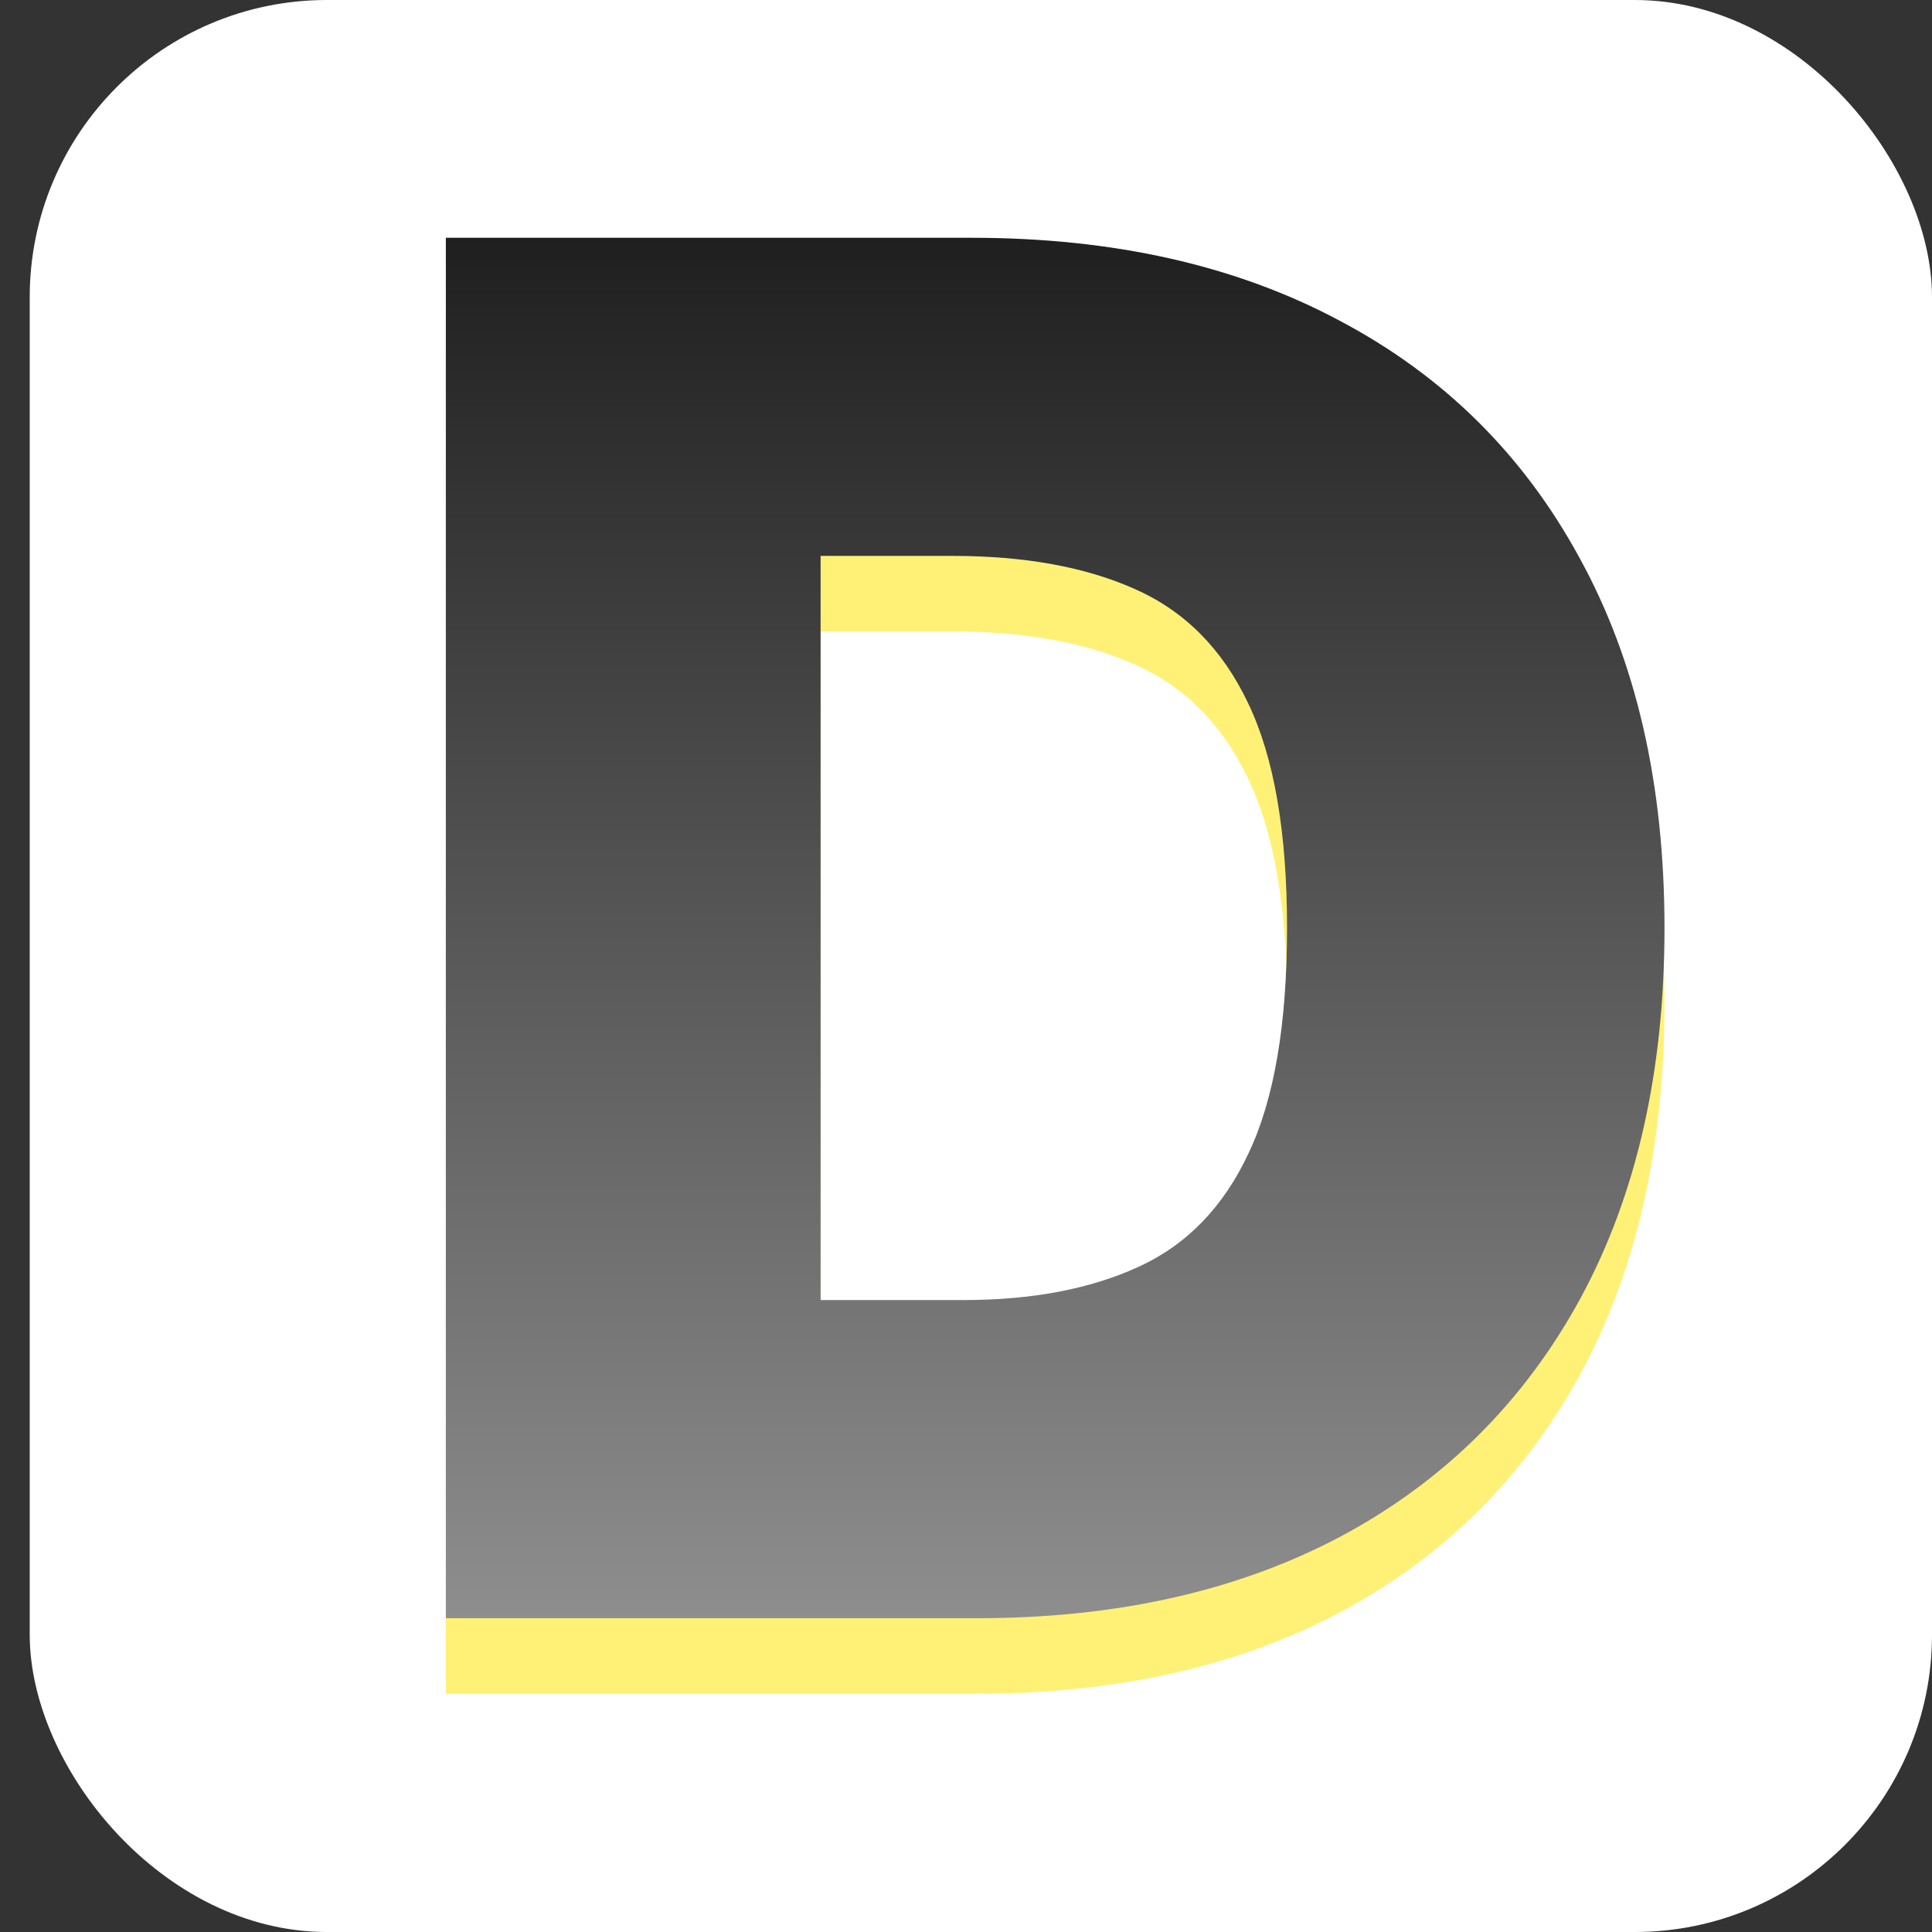 <svg xmlns="http://www.w3.org/2000/svg" width="65" height="65" viewBox="0 0 65 65" fill="none"><rect x="0" y="0" width="65" height="65" fill="#333333" stroke="none"/>    <rect x="1" width="64" height="65" rx="10" fill="white"/>    <path d="M32.87 56.983H15V10.54H32.688C37.465 10.54 41.593 11.47 45.07 13.329C48.562 15.174 51.253 17.834 53.143 21.312C55.048 24.774 56 28.924 56 33.761C56 38.599 55.055 42.757 53.165 46.234C51.276 49.696 48.6 52.356 45.138 54.216C41.676 56.06 37.586 56.983 32.87 56.983ZM27.608 46.279H32.416C34.714 46.279 36.672 45.909 38.289 45.168C39.922 44.427 41.162 43.15 42.008 41.335C42.87 39.521 43.301 36.996 43.301 33.761C43.301 30.526 42.862 28.001 41.986 26.187C41.124 24.373 39.854 23.096 38.176 22.355C36.513 21.614 34.472 21.244 32.053 21.244H27.608V46.279Z" fill="#FFF176"/>    <path d="M32.87 54.443H15V8H32.688C37.465 8 41.593 8.93 45.07 10.789C48.562 12.634 51.253 15.294 53.143 18.772C55.048 22.234 56 26.384 56 31.221C56 36.059 55.055 40.216 53.165 43.694C51.276 47.156 48.6 49.816 45.138 51.676C41.676 53.52 37.586 54.443 32.87 54.443ZM27.608 43.739H32.416C34.714 43.739 36.672 43.368 38.289 42.628C39.922 41.887 41.162 40.609 42.008 38.795C42.87 36.981 43.301 34.456 43.301 31.221C43.301 27.986 42.862 25.461 41.986 23.647C41.124 21.833 39.854 20.555 38.176 19.815C36.513 19.074 34.472 18.703 32.053 18.703H27.608V43.739Z" fill="url(#paint0_linear_1020_474)"/>    <defs>        <linearGradient id="paint0_linear_1020_474" x1="35.5" y1="8" x2="35.5" y2="54.443" gradientUnits="userSpaceOnUse">            <stop stop-color="#1F1F1F"/>            <stop offset="1" stop-color="#8E8E8E"/>        </linearGradient>    </defs></svg>